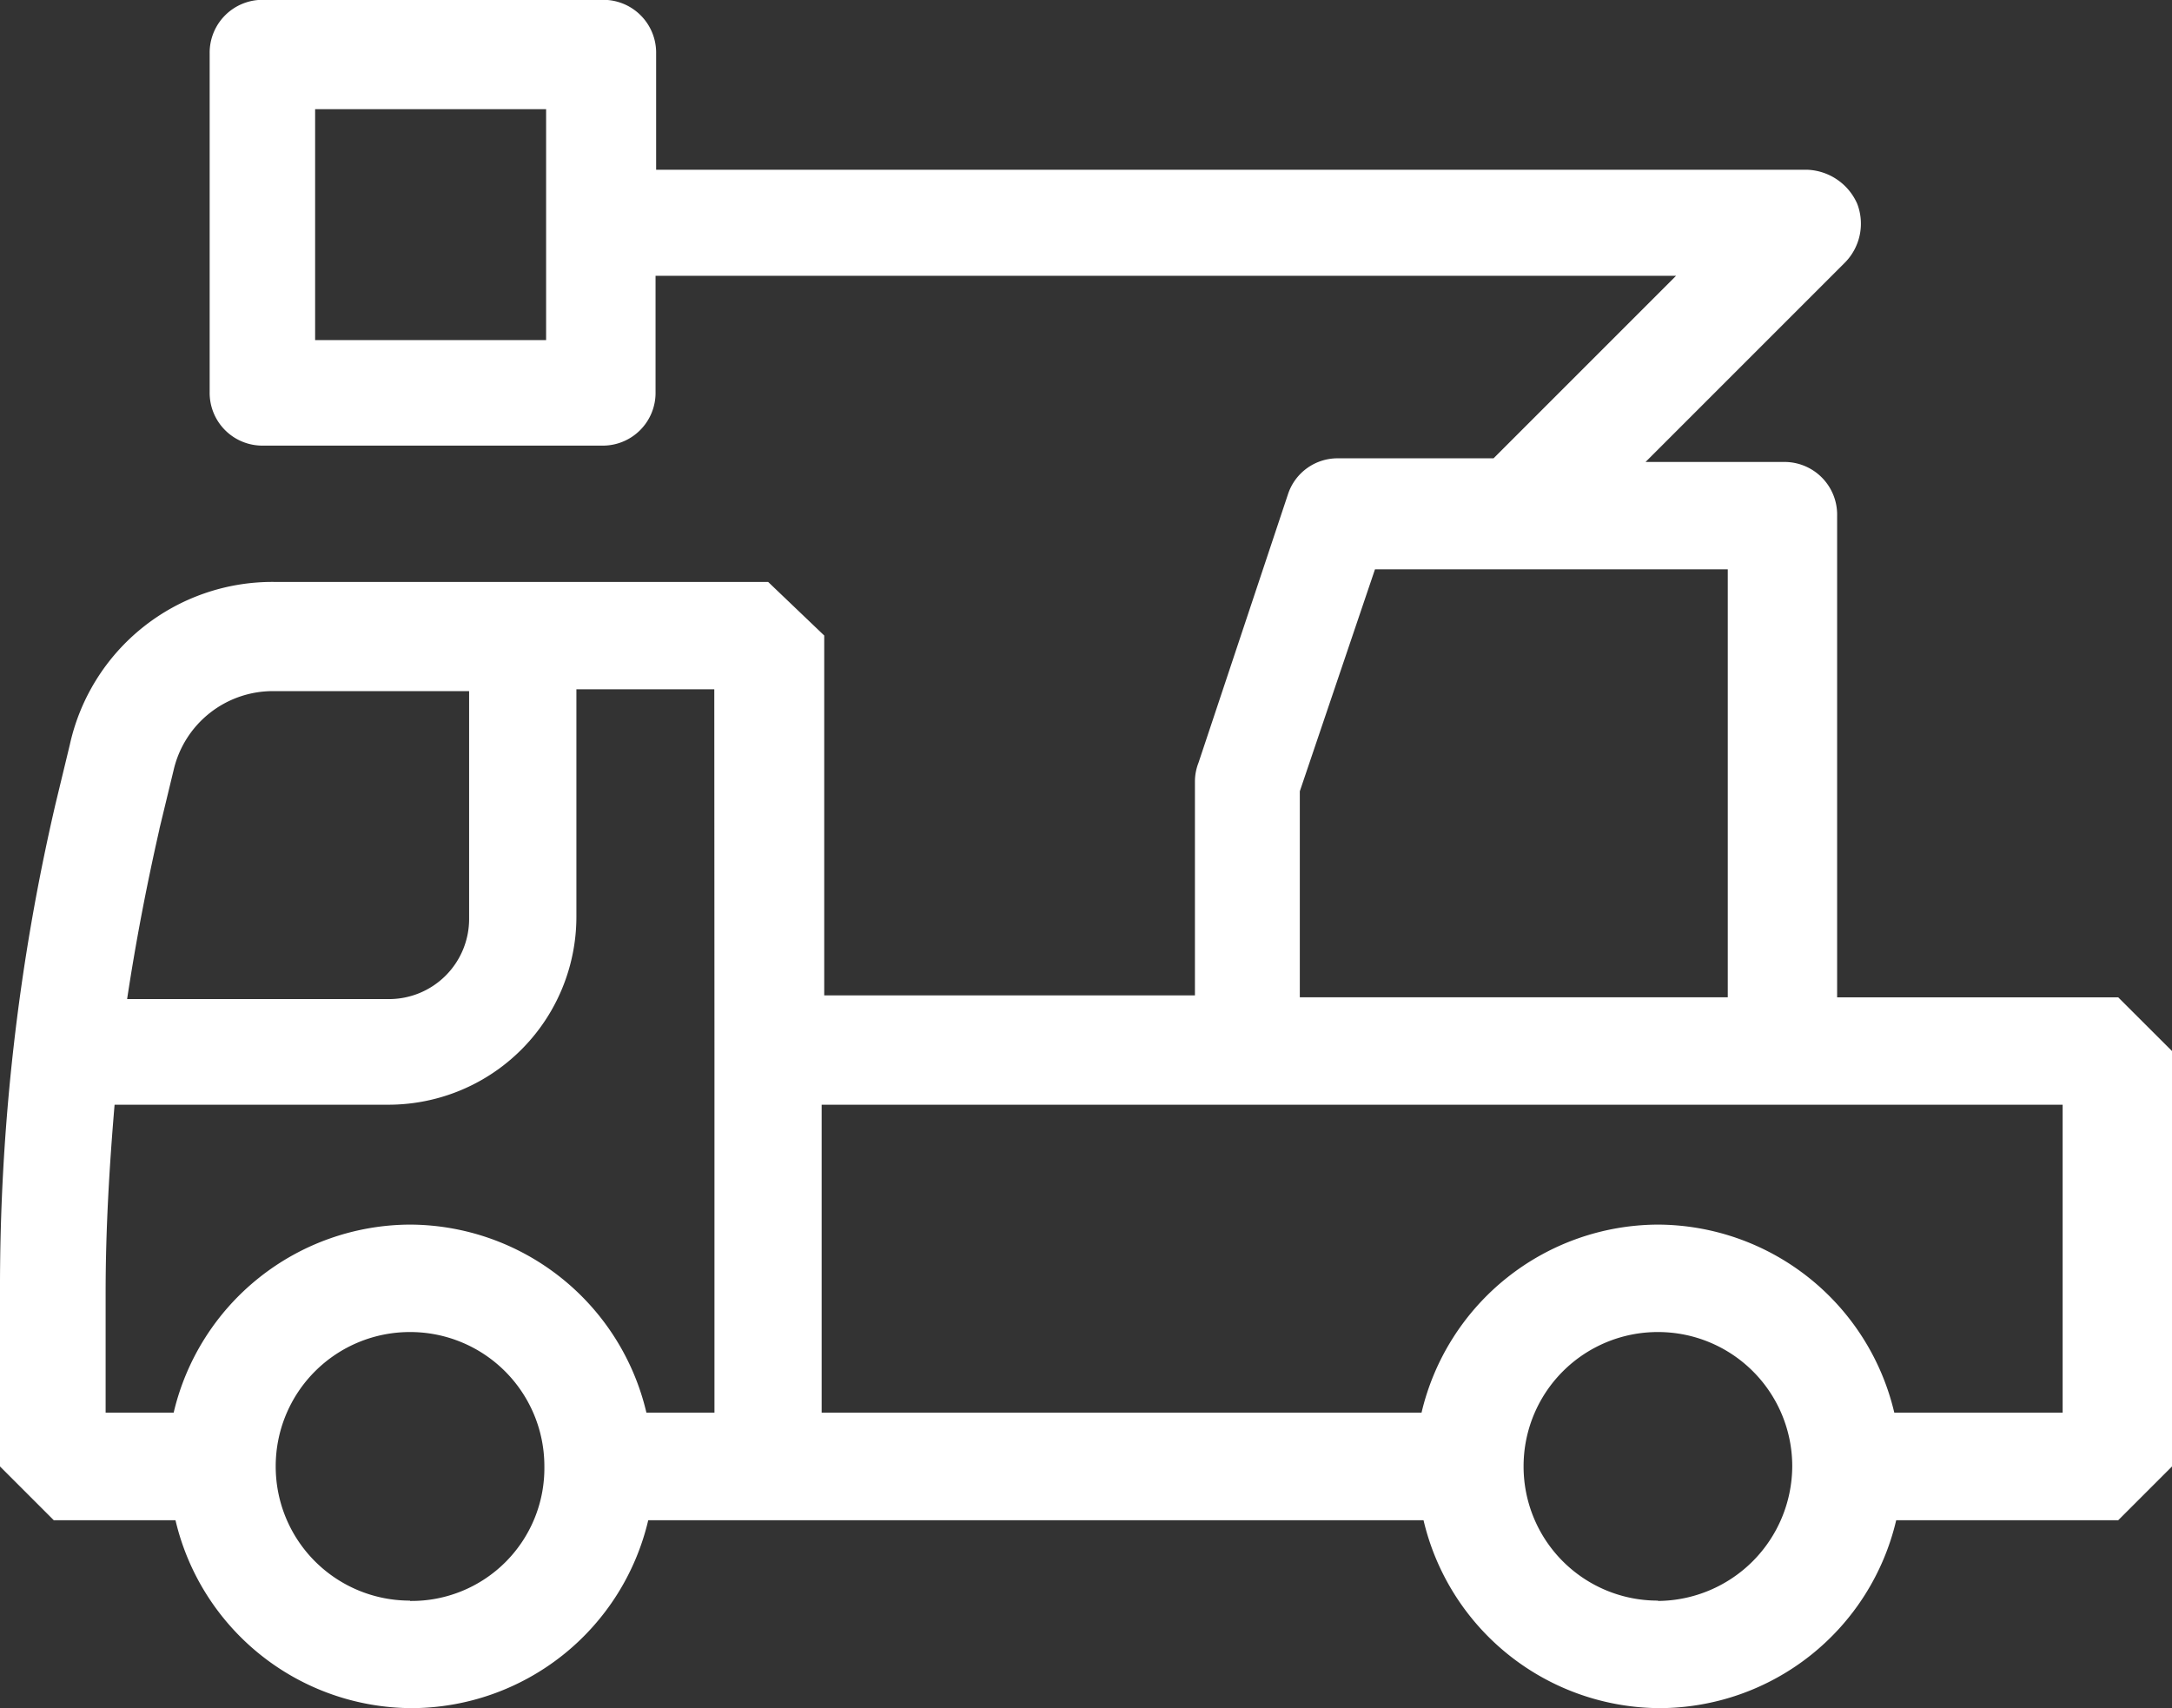 <svg xmlns="http://www.w3.org/2000/svg" width="26.178" height="20.588" viewBox="0 0 26.178 20.588"><rect x="0" y="0" width="26.178" height="20.588" fill="#333333" stroke="none"/><g transform="translate(108.975 420.796)"><path d="M-99.717-413.782h-5.956a2.5,2.5,0,0,0-2.461,1.964l-.172.712a25.706,25.706,0,0,0-.669,5.891v2.094l.648.648h1.467a2.935,2.935,0,0,0,2.849,2.265,2.937,2.937,0,0,0,2.849-2.265h9.344a2.936,2.936,0,0,0,2.849,2.265,2.935,2.935,0,0,0,2.848-2.265h2.676l.648-.648v-5.007l-.648-.647h-3.388v-5.806a.635.635,0,0,0-.647-.647h-1.662l2.4-2.4a.668.668,0,0,0,.151-.712.686.686,0,0,0-.6-.41h-13.876v-1.4a.637.637,0,0,0-.648-.648H-105.8a.637.637,0,0,0-.648.648v4.078a.636.636,0,0,0,.648.647h4.078a.636.636,0,0,0,.648-.647v-1.4h12.3l-2.2,2.2h-1.877a.629.629,0,0,0-.6.431l-1.079,3.238a.623.623,0,0,0-.043.216v2.588h-4.468v-4.337Zm-7.337,2.978.172-.712a1.228,1.228,0,0,1,1.209-.95h2.352v2.741a.966.966,0,0,1-.971.971h-3.151C-107.335-409.466-107.205-410.135-107.054-410.8Zm3.021,9.3a1.616,1.616,0,0,1-1.619-1.618,1.617,1.617,0,0,1,1.619-1.619,1.617,1.617,0,0,1,1.619,1.619A1.6,1.6,0,0,1-104.033-401.5Zm3.669-6.625v4.36h-.82a2.938,2.938,0,0,0-2.849-2.267,2.938,2.938,0,0,0-2.849,2.267h-.82v-1.447c0-.755.044-1.51.108-2.265h3.3a2.266,2.266,0,0,0,2.266-2.267v-2.74h1.662Zm-2.029-8.568h-2.784v-2.783h2.784Zm13.4,15.193a1.616,1.616,0,0,1-1.619-1.618,1.617,1.617,0,0,1,1.619-1.619,1.617,1.617,0,0,1,1.619,1.619A1.63,1.63,0,0,1-88.991-401.5Zm-4.316-9.755.906-2.675h4.252v5.158h-5.158Zm9.194,3.778v3.712h-2.029a2.939,2.939,0,0,0-2.849-2.267,2.939,2.939,0,0,0-2.849,2.267h-7.23v-3.712Z" fill="#fff"/></g></svg>